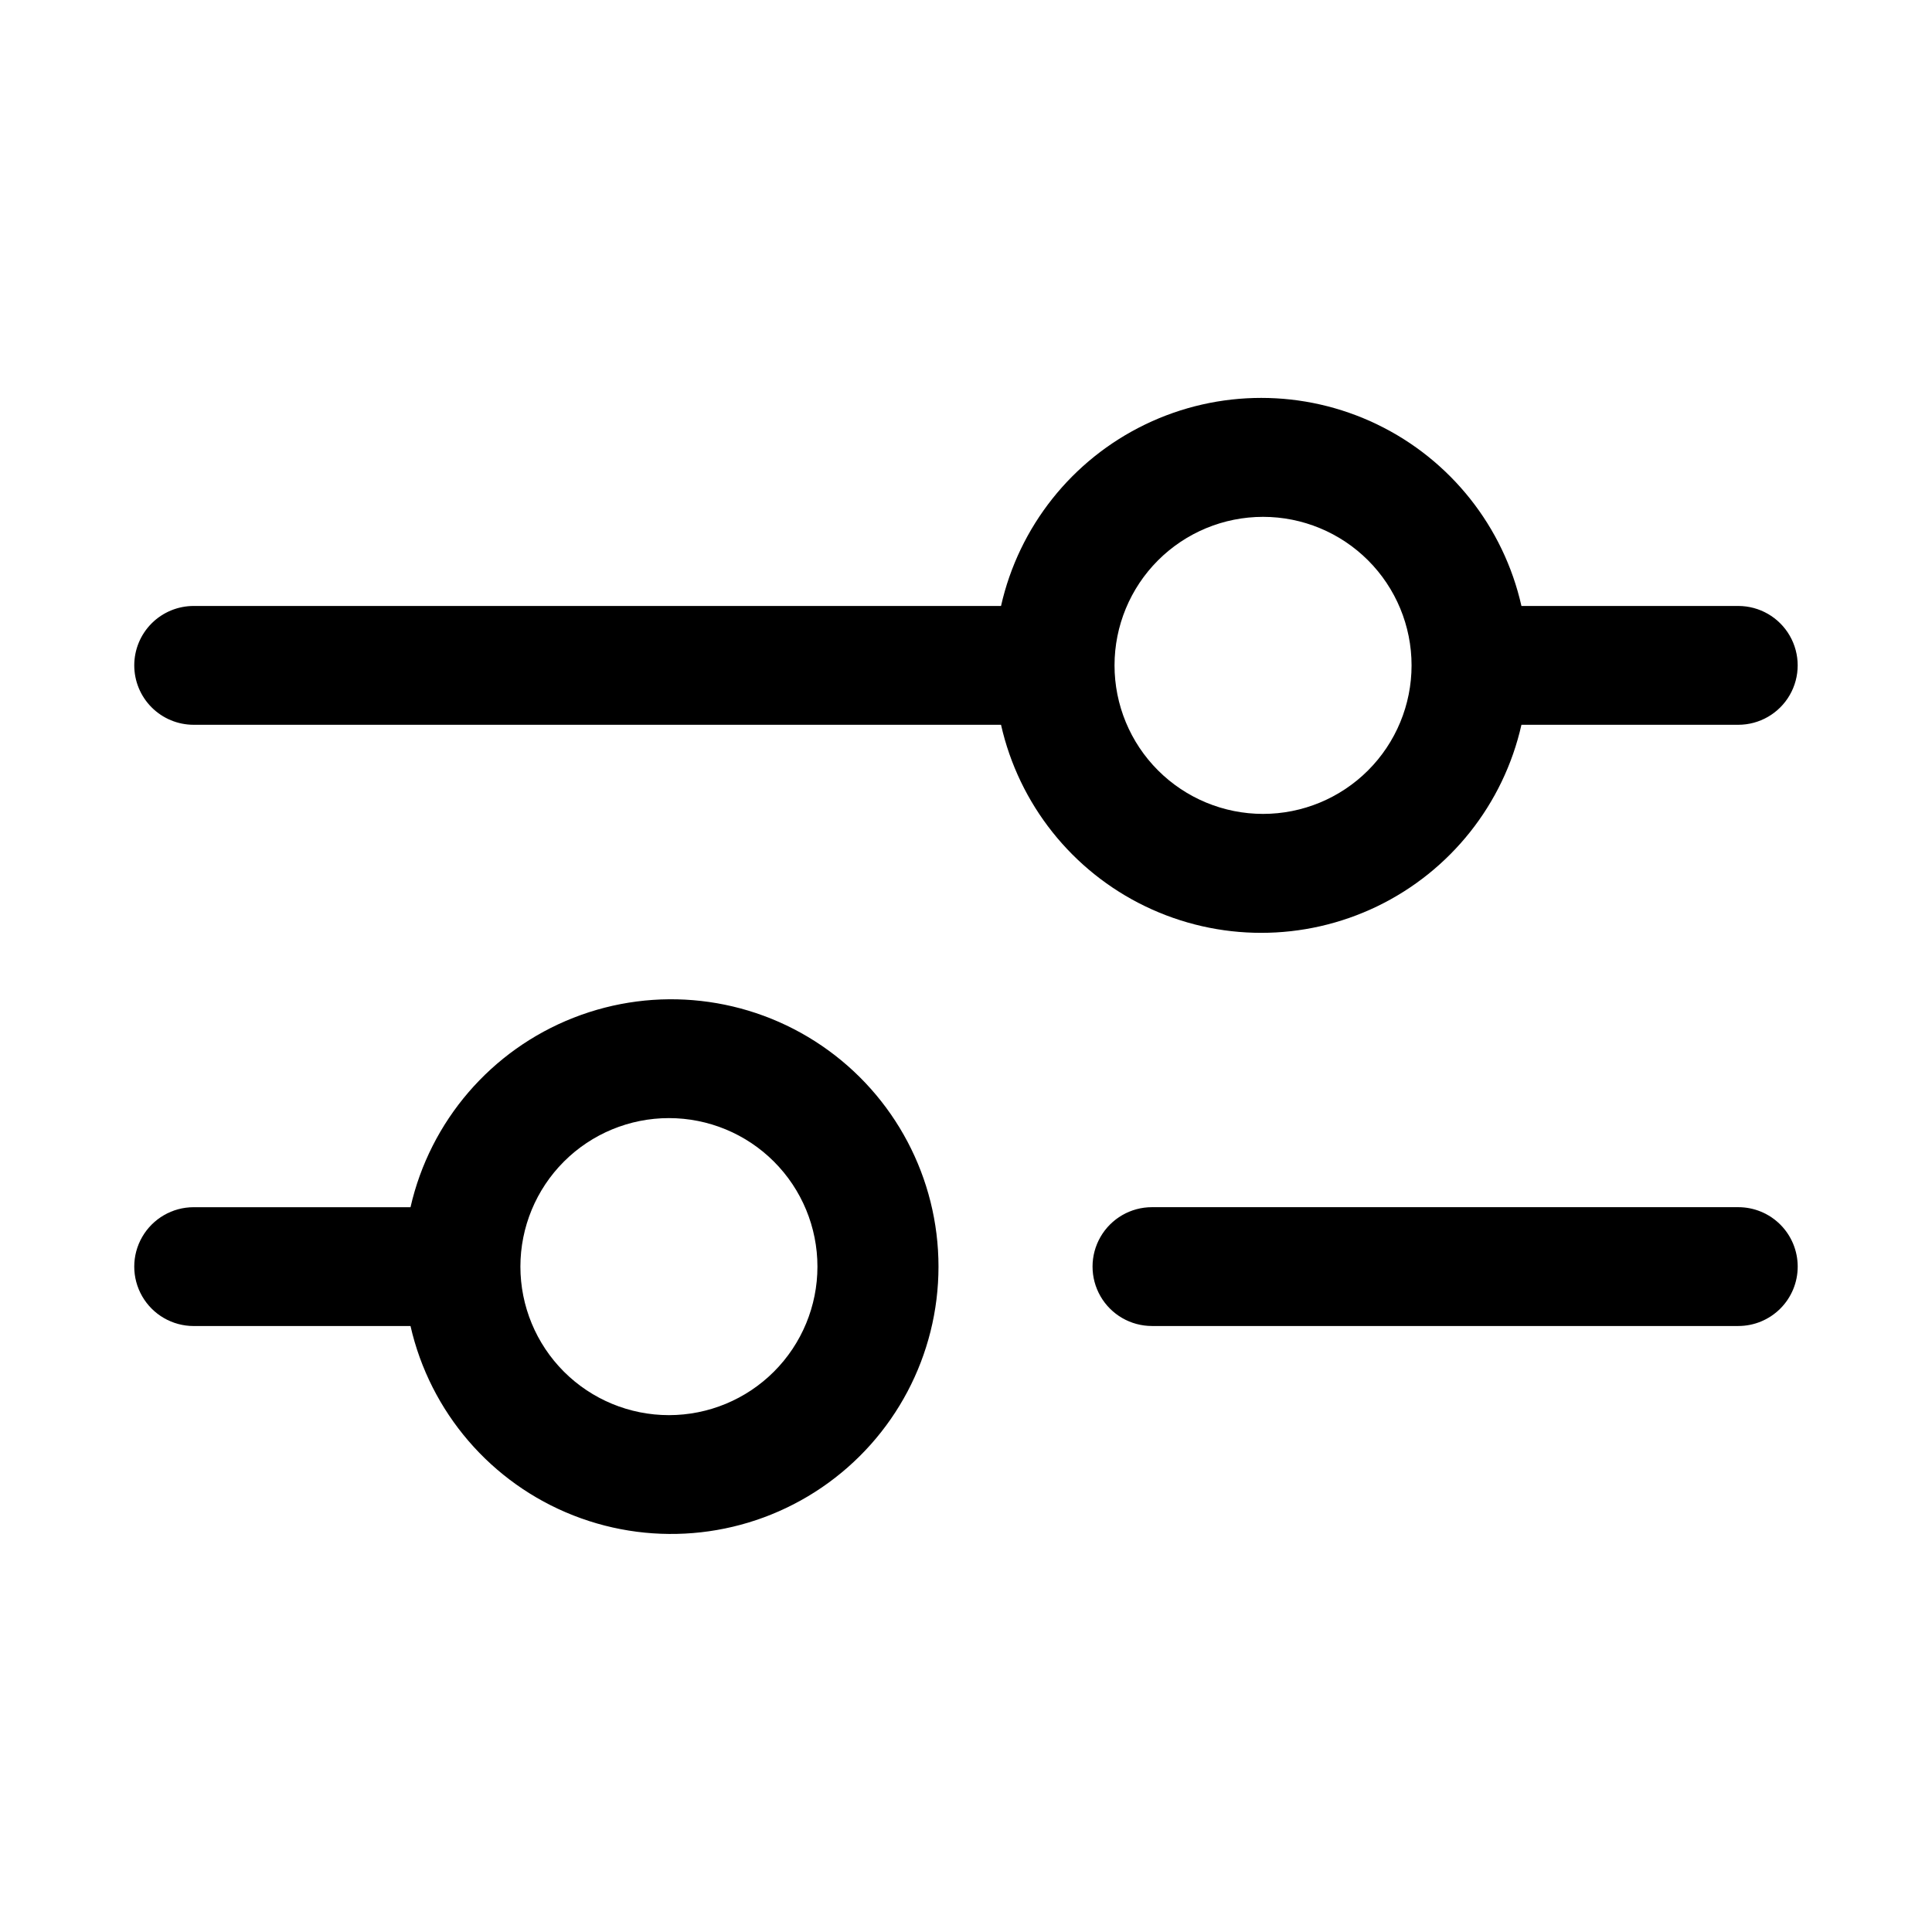<?xml version="1.0" encoding="UTF-8"?>
<!-- Uploaded to: ICON Repo, www.svgrepo.com, Generator: ICON Repo Mixer Tools -->
<svg fill="#000000" width="800px" height="800px" version="1.1" viewBox="144 144 512 512" xmlns="http://www.w3.org/2000/svg">
 <g>
  <path d="m179.58 320.33c0 4.176 1.66 8.184 4.609 11.133 2.953 2.953 6.957 4.613 11.133 4.613h213.96c4.742 21.027 18.816 38.742 38.23 48.113 19.414 9.367 42.039 9.367 61.453 0 19.414-9.371 33.492-27.086 38.234-48.113h57.465c5.625 0 10.82-3 13.633-7.871 2.812-4.871 2.812-10.875 0-15.746-2.812-4.871-8.008-7.871-13.633-7.871h-57.465c-4.742-21.027-18.82-38.742-38.234-48.113-19.414-9.367-42.039-9.367-61.453 0-19.414 9.371-33.488 27.086-38.23 48.113h-213.96c-4.176 0-8.18 1.66-11.133 4.609-2.949 2.953-4.609 6.957-4.609 11.133zm299.14-39.359c10.438 0 20.449 4.148 27.832 11.527 7.383 7.383 11.527 17.395 11.527 27.832 0 10.441-4.144 20.453-11.527 27.832-7.383 7.383-17.395 11.531-27.832 11.531s-20.449-4.148-27.832-11.531c-7.383-7.379-11.527-17.391-11.527-27.832 0-10.438 4.144-20.449 11.527-27.832 7.383-7.379 17.395-11.527 27.832-11.527z"/>
  <path d="m195.32 495.41h57.469c5.207 22.844 21.371 41.637 43.18 50.203 21.809 8.562 46.441 5.793 65.801-7.406 19.359-13.195 30.941-35.109 30.941-58.539 0-23.43-11.582-45.344-30.941-58.543-19.359-13.195-43.992-15.969-65.801-7.402-21.809 8.562-37.973 27.355-43.18 50.199h-57.469c-5.625 0-10.82 3.004-13.633 7.875-2.812 4.871-2.812 10.871 0 15.742s8.008 7.871 13.633 7.871zm125.95-55.105v0.004c10.441 0 20.453 4.144 27.832 11.527 7.383 7.383 11.527 17.391 11.527 27.832 0 10.438-4.144 20.449-11.527 27.832-7.379 7.379-17.391 11.527-27.832 11.527-10.438 0-20.449-4.148-27.832-11.527-7.379-7.383-11.527-17.395-11.527-27.832 0-10.441 4.148-20.449 11.527-27.832 7.383-7.383 17.395-11.527 27.832-11.527z"/>
  <path d="m620.41 479.66c0-4.176-1.656-8.18-4.609-11.133-2.953-2.953-6.957-4.613-11.133-4.613h-155.39c-5.625 0-10.824 3.004-13.633 7.875-2.812 4.871-2.812 10.871 0 15.742 2.809 4.871 8.008 7.871 13.633 7.871h155.39c4.176 0 8.18-1.656 11.133-4.609 2.953-2.953 4.609-6.957 4.609-11.133z"/>
 </g>
</svg>